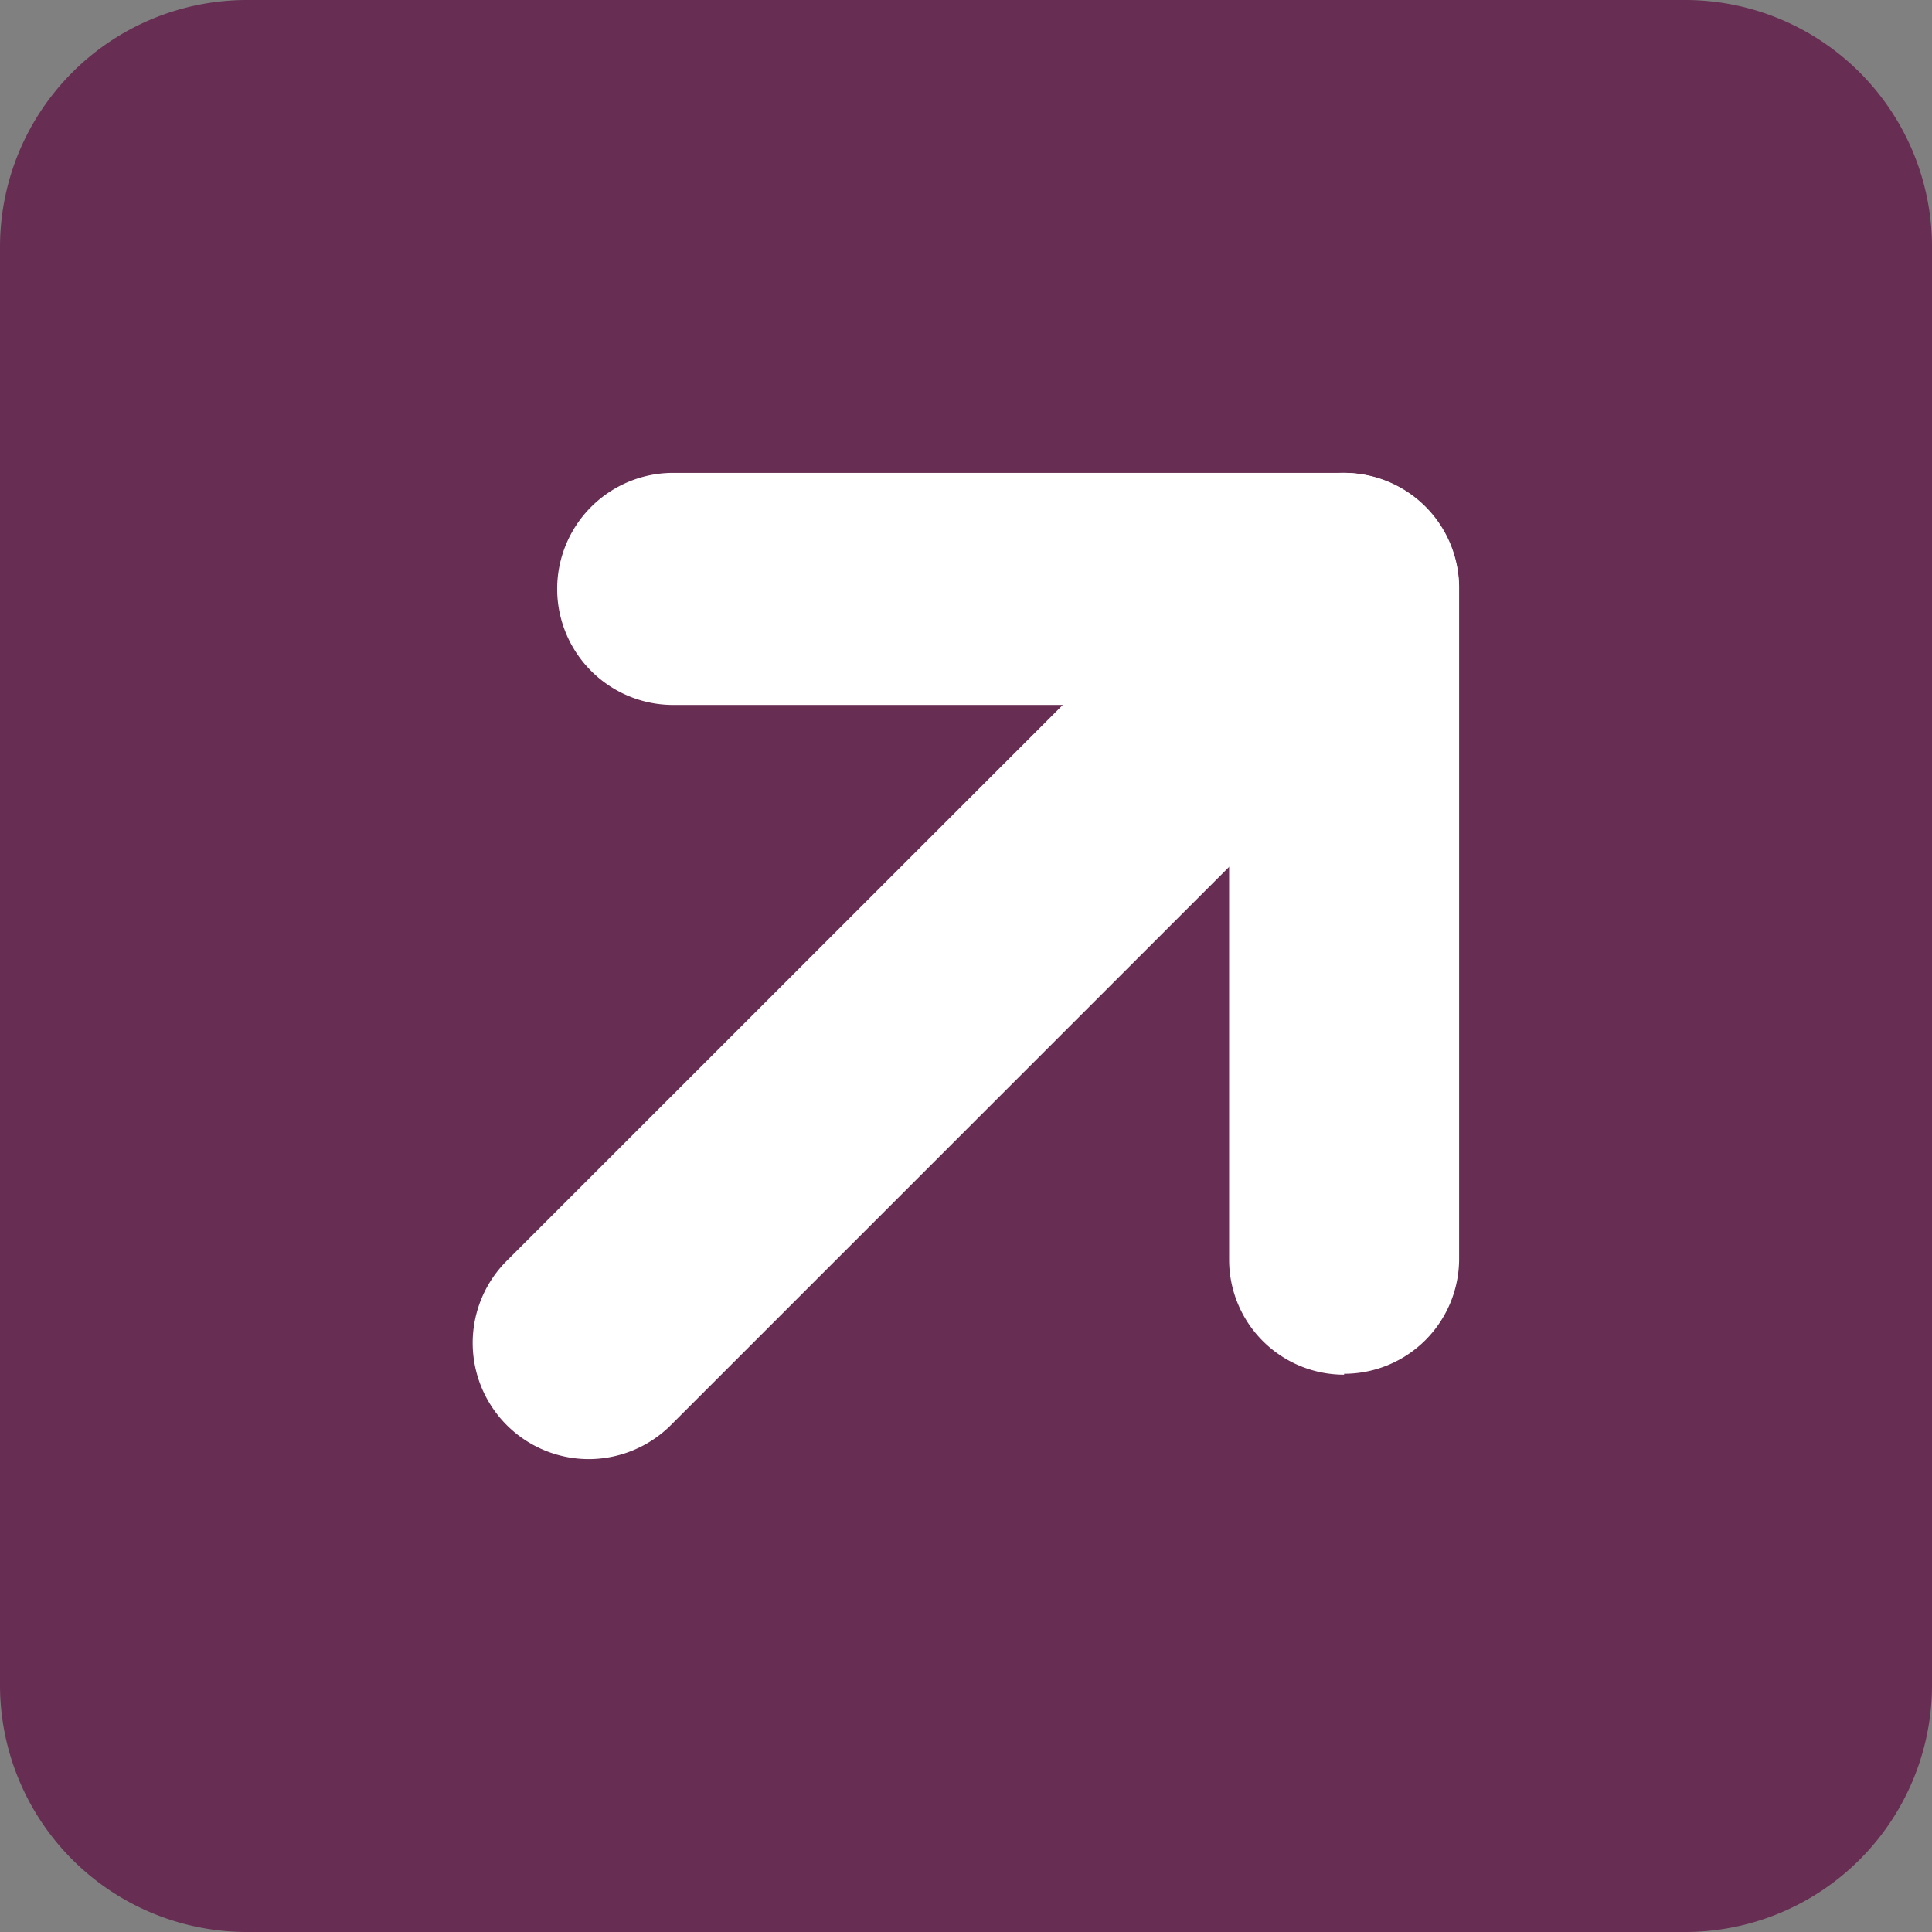 <svg id="Capa_1" data-name="Capa 1" xmlns="http://www.w3.org/2000/svg" xmlns:xlink="http://www.w3.org/1999/xlink" viewBox="0 0 84 84"><rect x="0" y="0" width="84" height="84" fill="#808080" stroke="none"/><defs><style>.cls-1{fill:none;}.cls-2{clip-path:url(#clip-path);}.cls-3{fill:#672d53;}.cls-4{fill:#fff;}</style><clipPath id="clip-path" transform="translate(-819.56 -341.67)"><rect class="cls-1" width="1366" height="768"/></clipPath></defs><title>flecha Enlaces externos</title><g class="cls-2"><path class="cls-3" d="M892.82,425.67H830.3a10.74,10.74,0,0,1-10.74-10.74V352.41a10.74,10.74,0,0,1,10.74-10.74h62.52a10.74,10.74,0,0,1,10.74,10.74v62.52a10.74,10.74,0,0,1-10.74,10.74" transform="translate(-819.56 -341.67)"/><path class="cls-4" d="M878,401.44a5,5,0,0,1-5-5V372.32H848.83a5,5,0,1,1,0-10.09H878a5,5,0,0,1,5,5V396.4a5,5,0,0,1-5,5" transform="translate(-819.56 -341.67)"/><path class="cls-4" d="M845.16,405.11a5.05,5.05,0,0,1-3.57-8.62l32.79-32.78a5,5,0,1,1,7.14,7.13l-32.79,32.79a5.07,5.07,0,0,1-3.57,1.48" transform="translate(-819.56 -341.67)"/></g></svg>